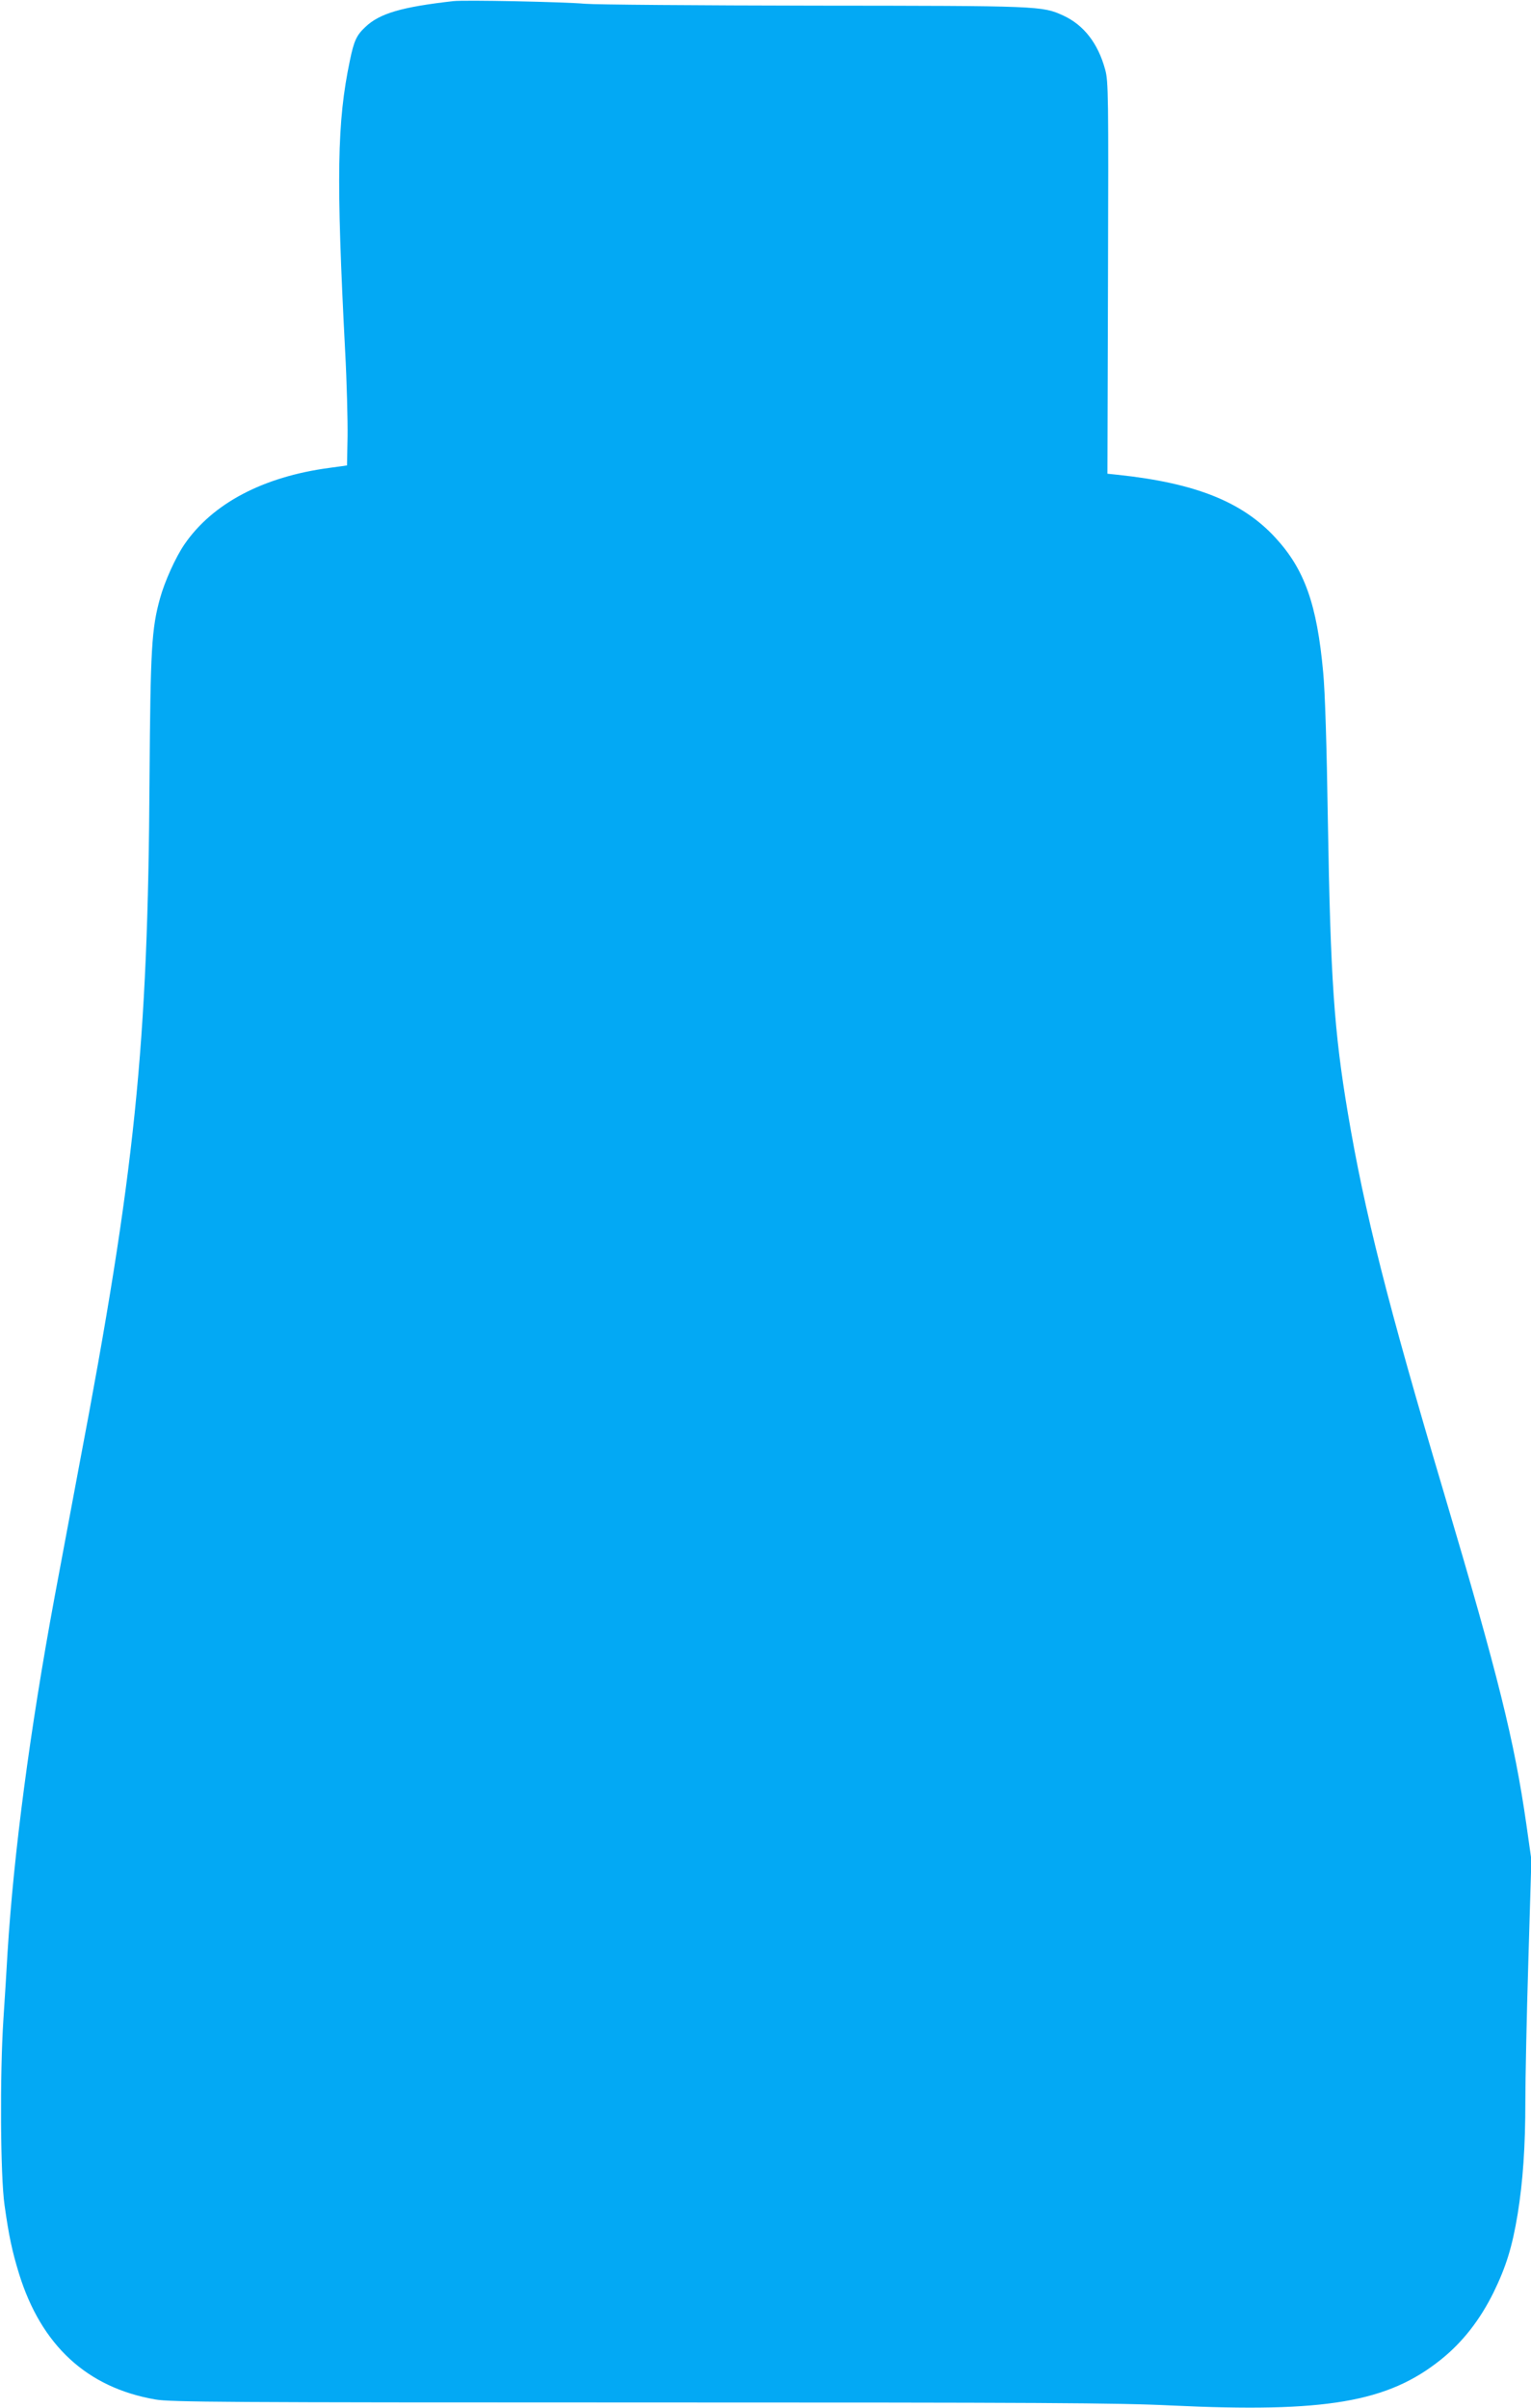 <?xml version="1.0" standalone="no"?>
<!DOCTYPE svg PUBLIC "-//W3C//DTD SVG 20010904//EN"
 "http://www.w3.org/TR/2001/REC-SVG-20010904/DTD/svg10.dtd">
<svg version="1.0" xmlns="http://www.w3.org/2000/svg"
 width="814pt" height="1280pt" viewBox="0 0 814 1280"
 preserveAspectRatio="xMidYMid meet">
<g transform="translate(0,1280) scale(0.1,-0.1)"
fill="#03a9f4" stroke="none">
<path d="M2410 12794 c-274 -31 -392 -65 -468 -138 -46 -43 -60 -72 -82 -179
-68 -325 -73 -619 -25 -1542 9 -165 14 -370 13 -455 l-3 -154 -94 -13 c-352
-47 -621 -189 -770 -406 -47 -68 -106 -199 -130 -287 -45 -162 -51 -266 -56
-960 -8 -1422 -77 -2090 -375 -3655 -20 -107 -66 -354 -130 -695 -131 -707
-217 -1360 -250 -1890 -5 -91 -15 -250 -22 -355 -19 -292 -16 -830 6 -985 23
-164 40 -244 77 -365 118 -381 361 -606 725 -669 79 -14 365 -16 2578 -16
2138 0 2536 -2 2825 -16 818 -39 1149 17 1432 244 116 93 207 210 280 357 67
138 99 241 128 416 28 173 41 358 41 603 0 116 7 452 16 746 l16 535 -27 190
c-63 439 -150 791 -435 1750 -304 1023 -425 1501 -514 2030 -73 434 -92 714
-106 1550 -6 398 -15 690 -25 792 -33 361 -99 547 -254 715 -176 191 -425 290
-835 334 l-58 6 3 1041 c3 976 2 1046 -15 1107 -38 140 -114 237 -222 287
-114 52 -122 52 -1324 53 -613 1 -1162 5 -1220 10 -112 10 -641 21 -700 14z"/>
</g>
</svg>
